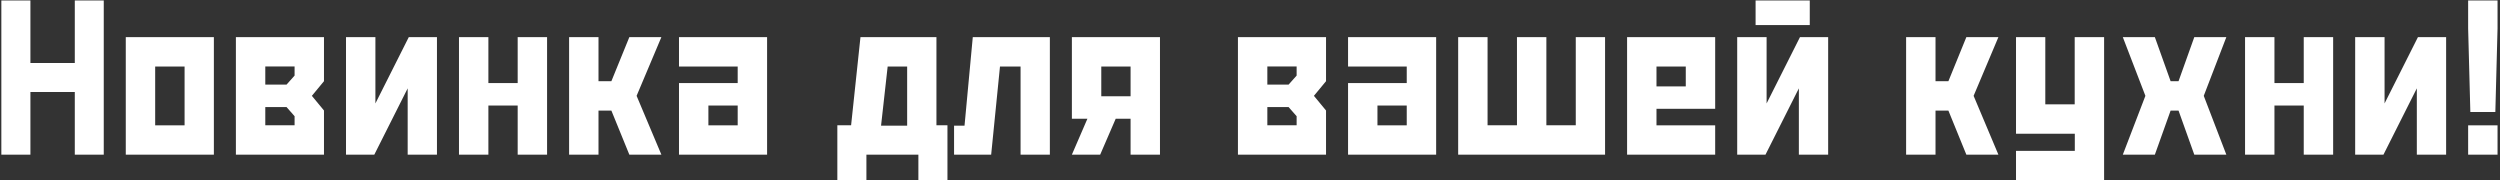 <?xml version="1.0" encoding="UTF-8"?> <svg xmlns="http://www.w3.org/2000/svg" width="776" height="56" viewBox="0 0 776 56" fill="none"><rect x="0" y="0" width="776" height="56" fill="#333333" stroke="none"/><path d="M9.441 28.552V48H0.418V0.148H9.441V19.562H23.216V0.148H32.205V48H23.216V28.552H9.441ZM66.385 11.53V48H39.041V11.53H66.385ZM48.167 20.656V38.908H57.293V20.656H48.167ZM91.439 38.874V36.071L88.943 33.234H82.347V38.874H91.439ZM91.439 23.459V20.622H82.347V26.262H88.943L91.439 23.459ZM100.564 48H73.221V11.53H100.564V25.202L96.805 29.748L100.564 34.294V48ZM107.4 48V11.53H116.526V32.106L126.883 11.53H135.633V48H126.541V27.424L116.185 48H107.4ZM151.595 48H142.469V11.53H151.595V25.783H160.687V11.53H169.812V48H160.687V32.756H151.595V48ZM185.774 25.202H189.773L195.345 11.53H205.291L197.601 29.748L205.291 48H195.345L189.773 34.328H185.774V48H176.648V11.53H185.774V25.202ZM228.978 38.908V32.756H219.886V38.908H228.978ZM228.978 20.656H210.76V11.53H238.104V48H210.76V25.783H228.978V20.656ZM264.183 38.874L267.088 11.53H290.672V38.874H294.09V55.964H285.066V48H268.934V55.964H259.91V38.874H264.183ZM281.58 39.011V20.656H275.53L273.479 39.011H281.58ZM299.388 39.011L301.951 11.53H325.877V48H316.785V20.656H310.394L307.659 48H296.141V39.011H299.388ZM341.839 20.656V29.885H350.931V20.656H341.839ZM337.532 36.857H332.713V11.53H360.057V48H350.931V36.857H346.316L341.497 48H332.713L337.532 36.857ZM402.474 38.874V36.071L399.979 33.234H393.382V38.874H402.474ZM402.474 23.459V20.622H393.382V26.262H399.979L402.474 23.459ZM411.6 48H384.256V11.53H411.6V25.202L407.84 29.748L411.6 34.294V48ZM436.653 38.908V32.756H427.562V38.908H436.653ZM436.653 20.656H418.436V11.53H445.779V48H418.436V25.783H436.653V20.656ZM452.615 48V11.53H461.741V38.874H470.867V11.53H479.993V38.874H489.119V11.53H498.211V48H452.615ZM514.173 20.656V26.809H523.265V20.656H514.173ZM514.173 38.908H532.391V48H505.047V11.53H532.391V33.781H514.173V38.908ZM539.227 48V11.53H548.353V32.106L558.709 11.53H567.459V48H558.367V27.424L548.011 48H539.227ZM561.751 0.148V7.771H544.935V0.148H561.751ZM600.784 25.202H604.783L610.354 11.53H620.301L612.61 29.748L620.301 48H610.354L604.783 34.328H600.784V48H591.658V11.53H600.784V25.202ZM653.113 55.964H625.77V46.838H644.021V41.506H625.77V11.53H634.861V32.38H643.987V11.53H653.113V55.964ZM676.219 25.202L681.106 11.53H691.053L684.046 29.748L691.053 48H681.106L676.219 34.328H673.758L668.87 48H658.924L665.931 29.748L658.924 11.53H668.87L673.758 25.202H676.219ZM705.989 48H696.863V11.53H705.989V25.783H715.081V11.53H724.207V48H715.081V32.756H705.989V48ZM731.043 48V11.53H740.169V32.106L750.525 11.53H759.275V48H750.184V27.424L739.827 48H731.043ZM775.237 38.908V48H766.111V38.908H775.237ZM774.554 34.773H766.795L766.111 8.796V0.148H775.237V8.796L774.554 34.773Z" fill="white"></path></svg> 